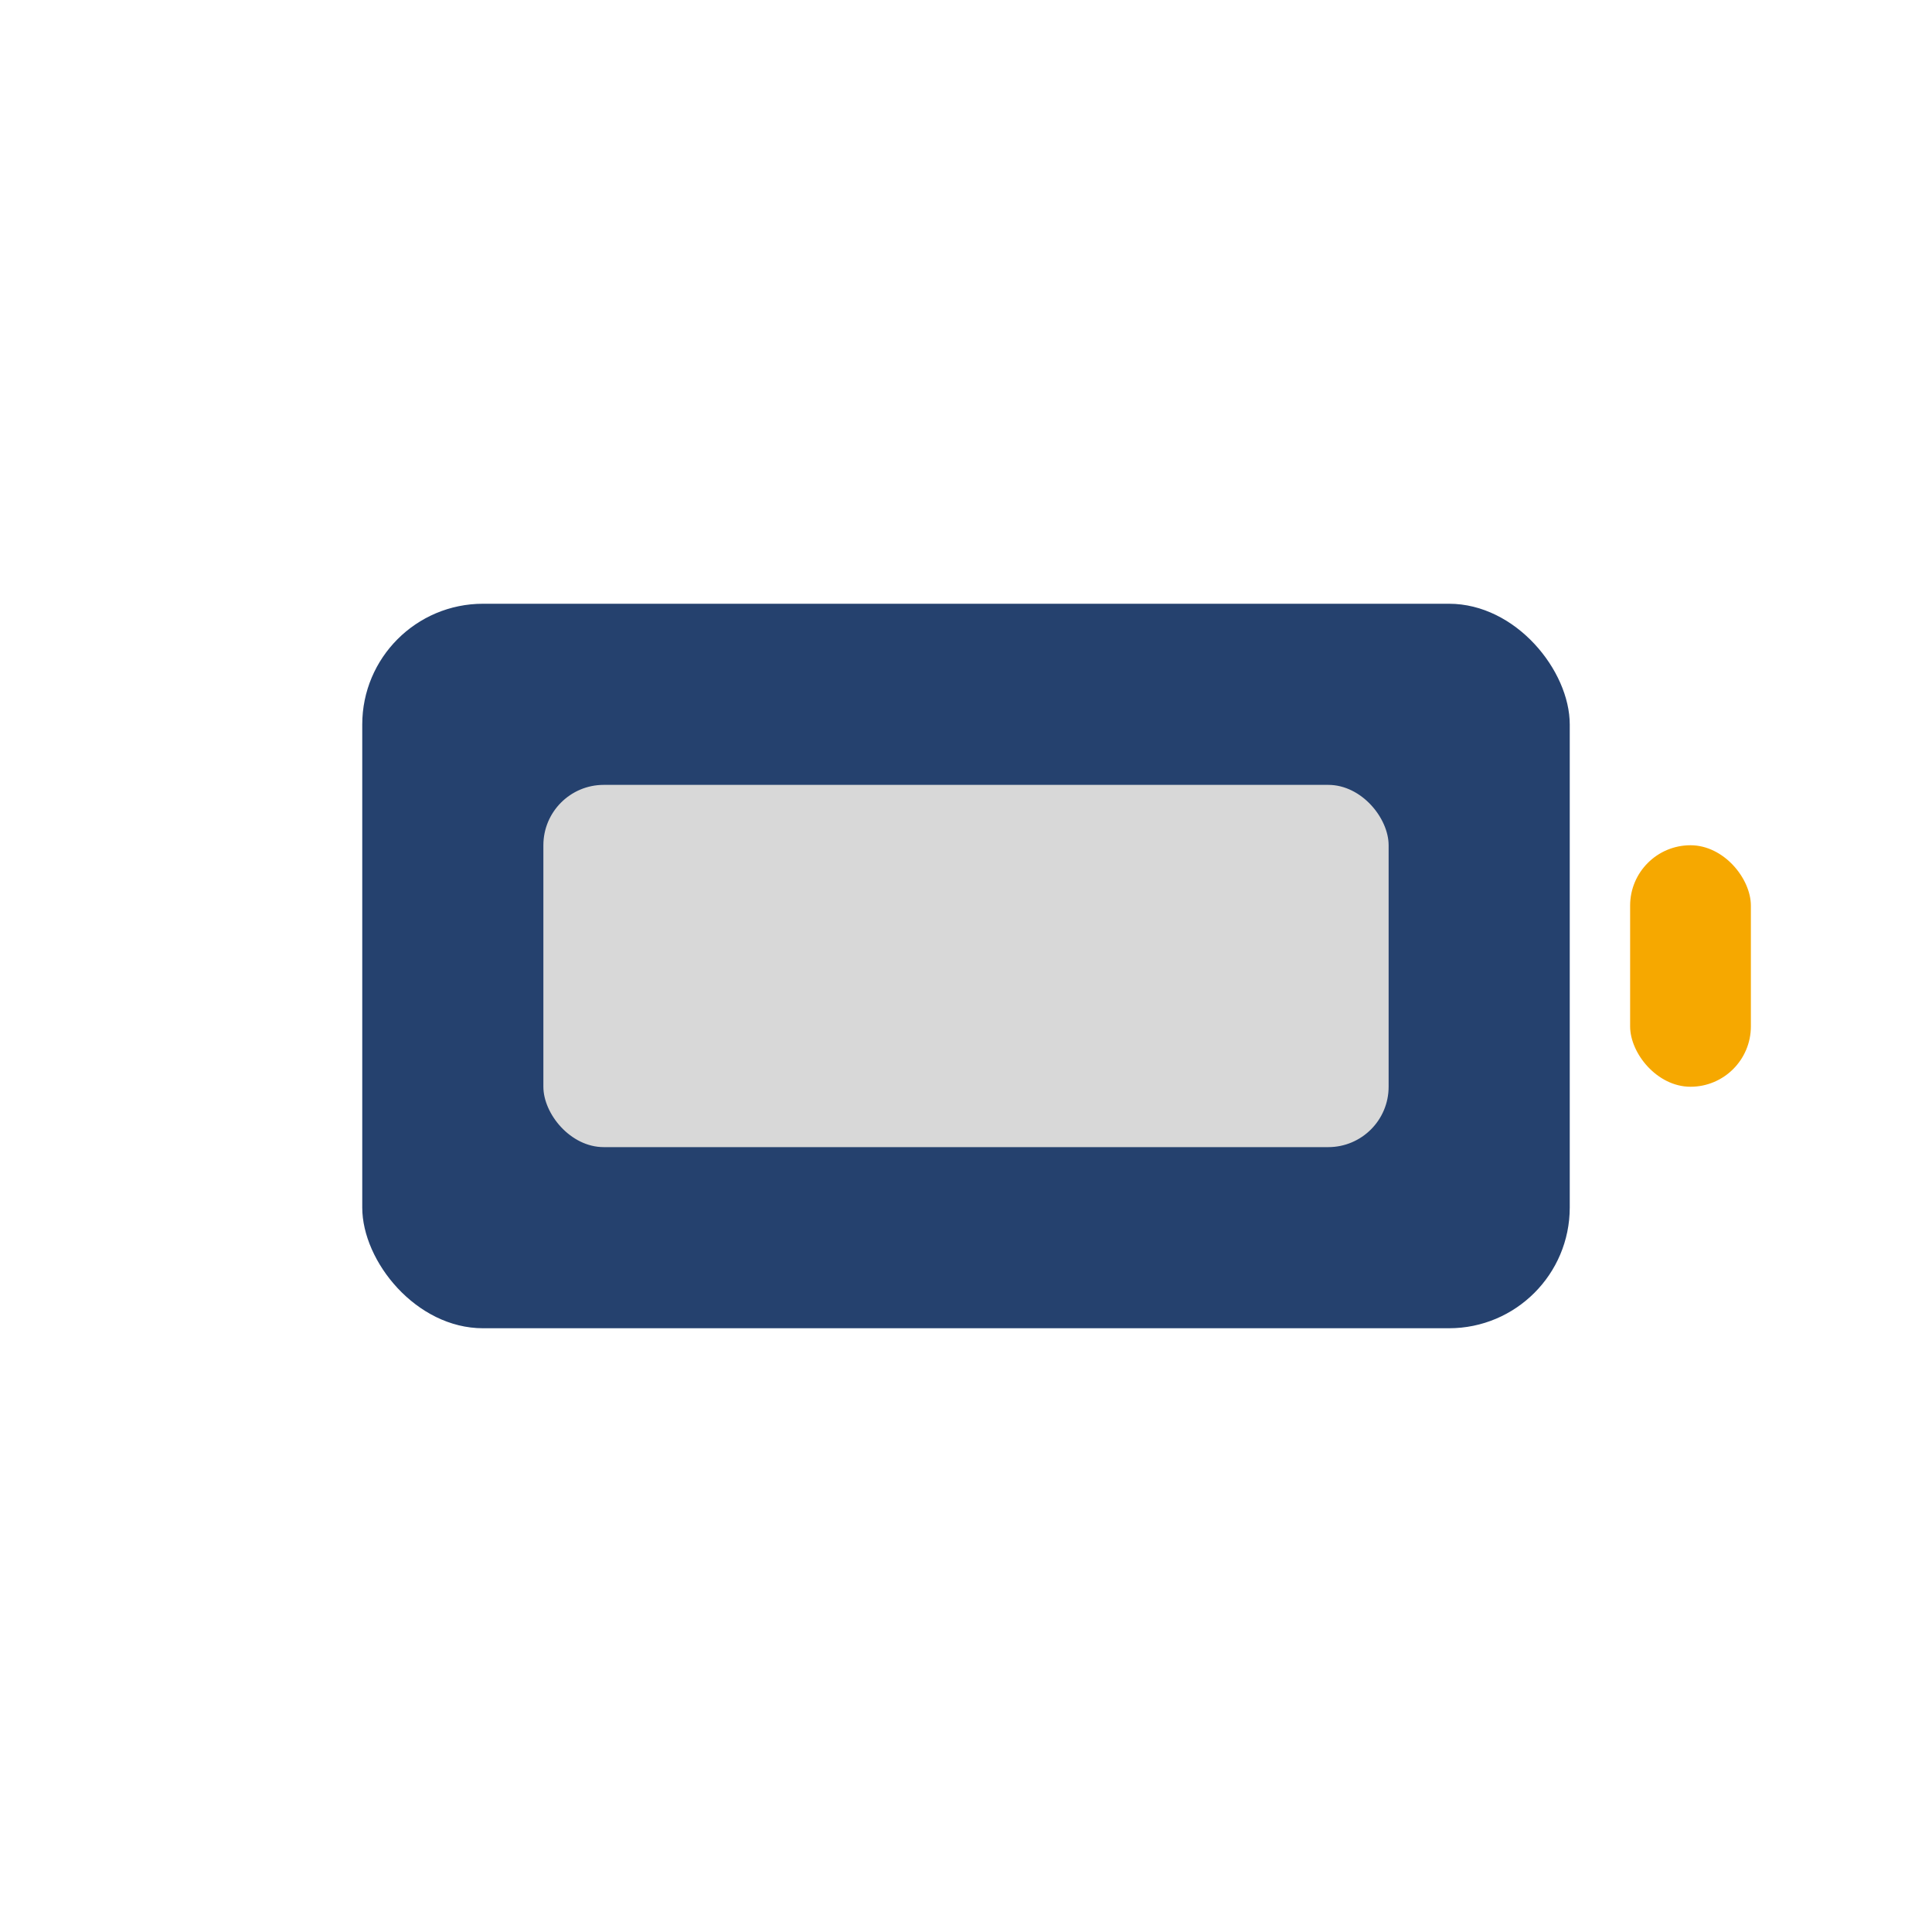 <?xml version="1.0" encoding="UTF-8"?>
<svg xmlns="http://www.w3.org/2000/svg" width="32" height="32" viewBox="0 0 32 32"><rect x="6" y="10" width="20" height="12" rx="2" fill="#25416E"/><rect x="27" y="14" width="2" height="4" rx="1" fill="#F6A800"/><rect x="9" y="13" width="14" height="6" rx="1" fill="#D8D8D8"/></svg>